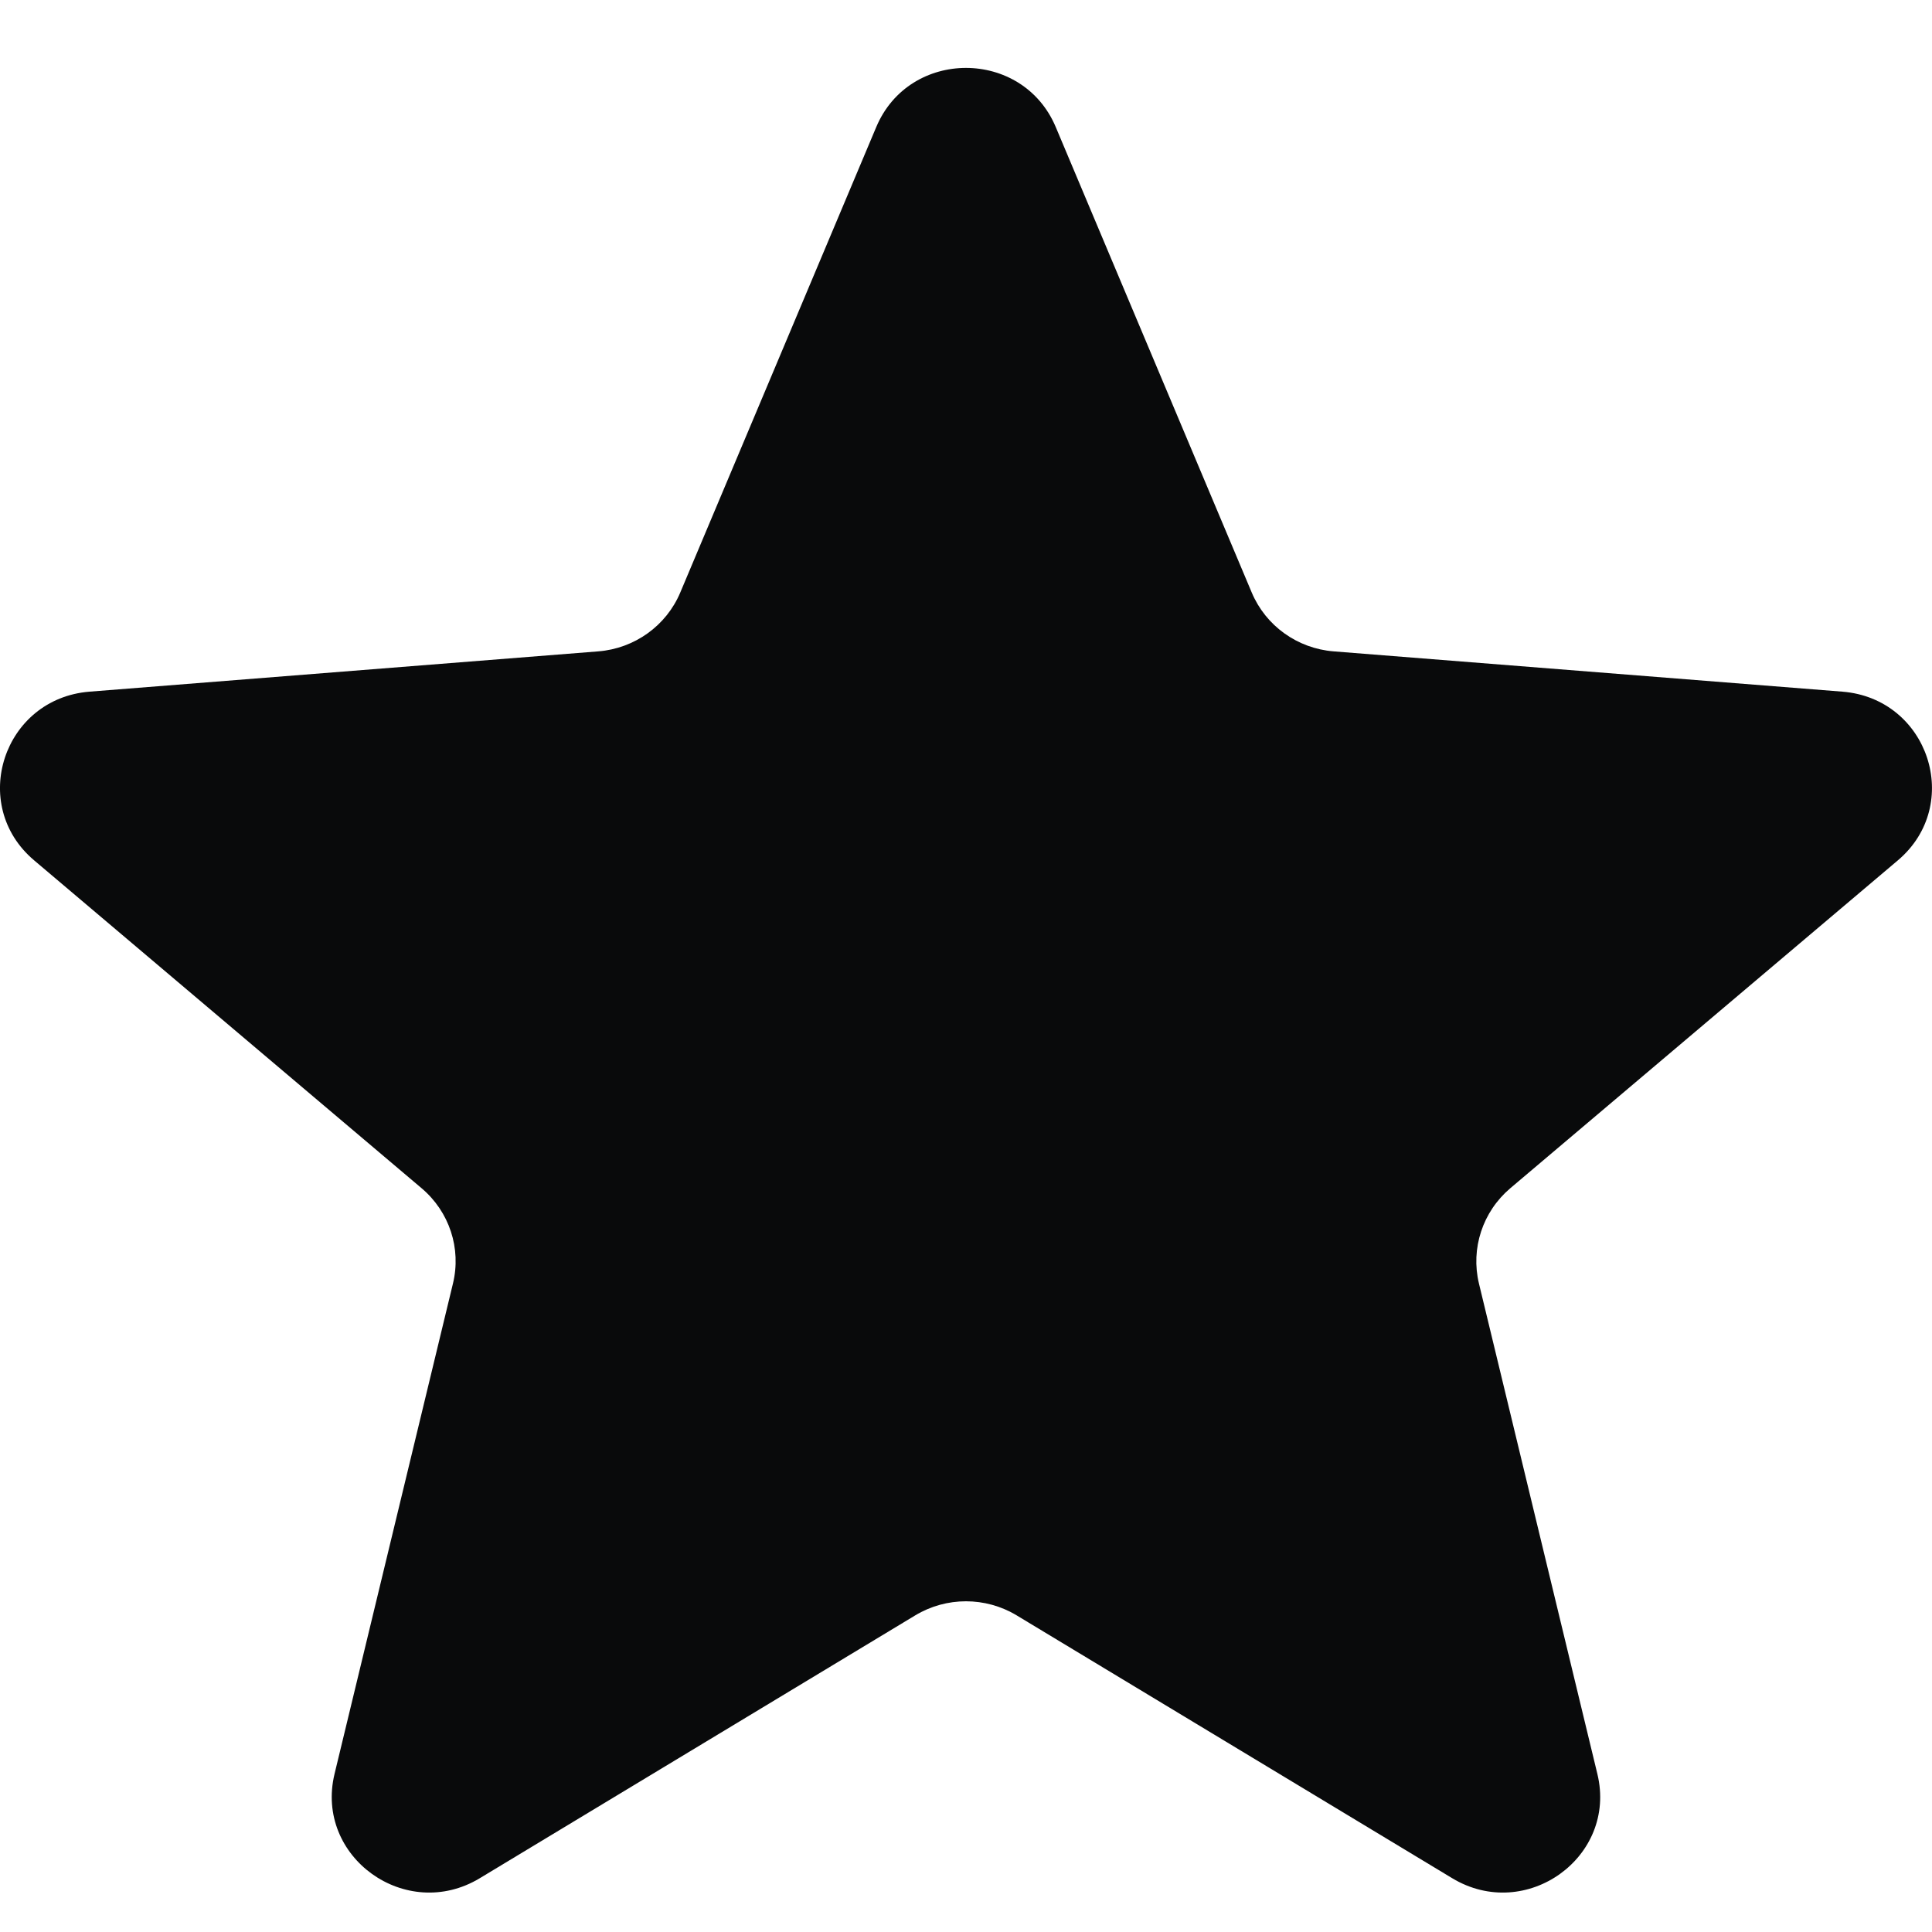 <svg xmlns="http://www.w3.org/2000/svg" width="20" height="20" viewBox="0 0 20 20" fill="none"><path d="M9.071 1.315C9.414 0.499 10.585 0.499 10.929 1.315L12.958 6.134C13.103 6.478 13.43 6.713 13.806 6.743L19.072 7.16C19.965 7.231 20.326 8.331 19.647 8.906L15.634 12.301C15.348 12.544 15.223 12.924 15.31 13.287L16.536 18.364C16.744 19.224 15.797 19.904 15.033 19.443L10.524 16.722C10.202 16.528 9.797 16.528 9.475 16.722L4.967 19.443C4.203 19.904 3.256 19.224 3.463 18.364L4.689 13.287C4.777 12.924 4.652 12.544 4.365 12.301L0.353 8.906C-0.327 8.331 0.035 7.231 0.927 7.16L6.193 6.743C6.569 6.713 6.897 6.478 7.042 6.134L9.071 1.315Z" fill="#090A0B"></path></svg>